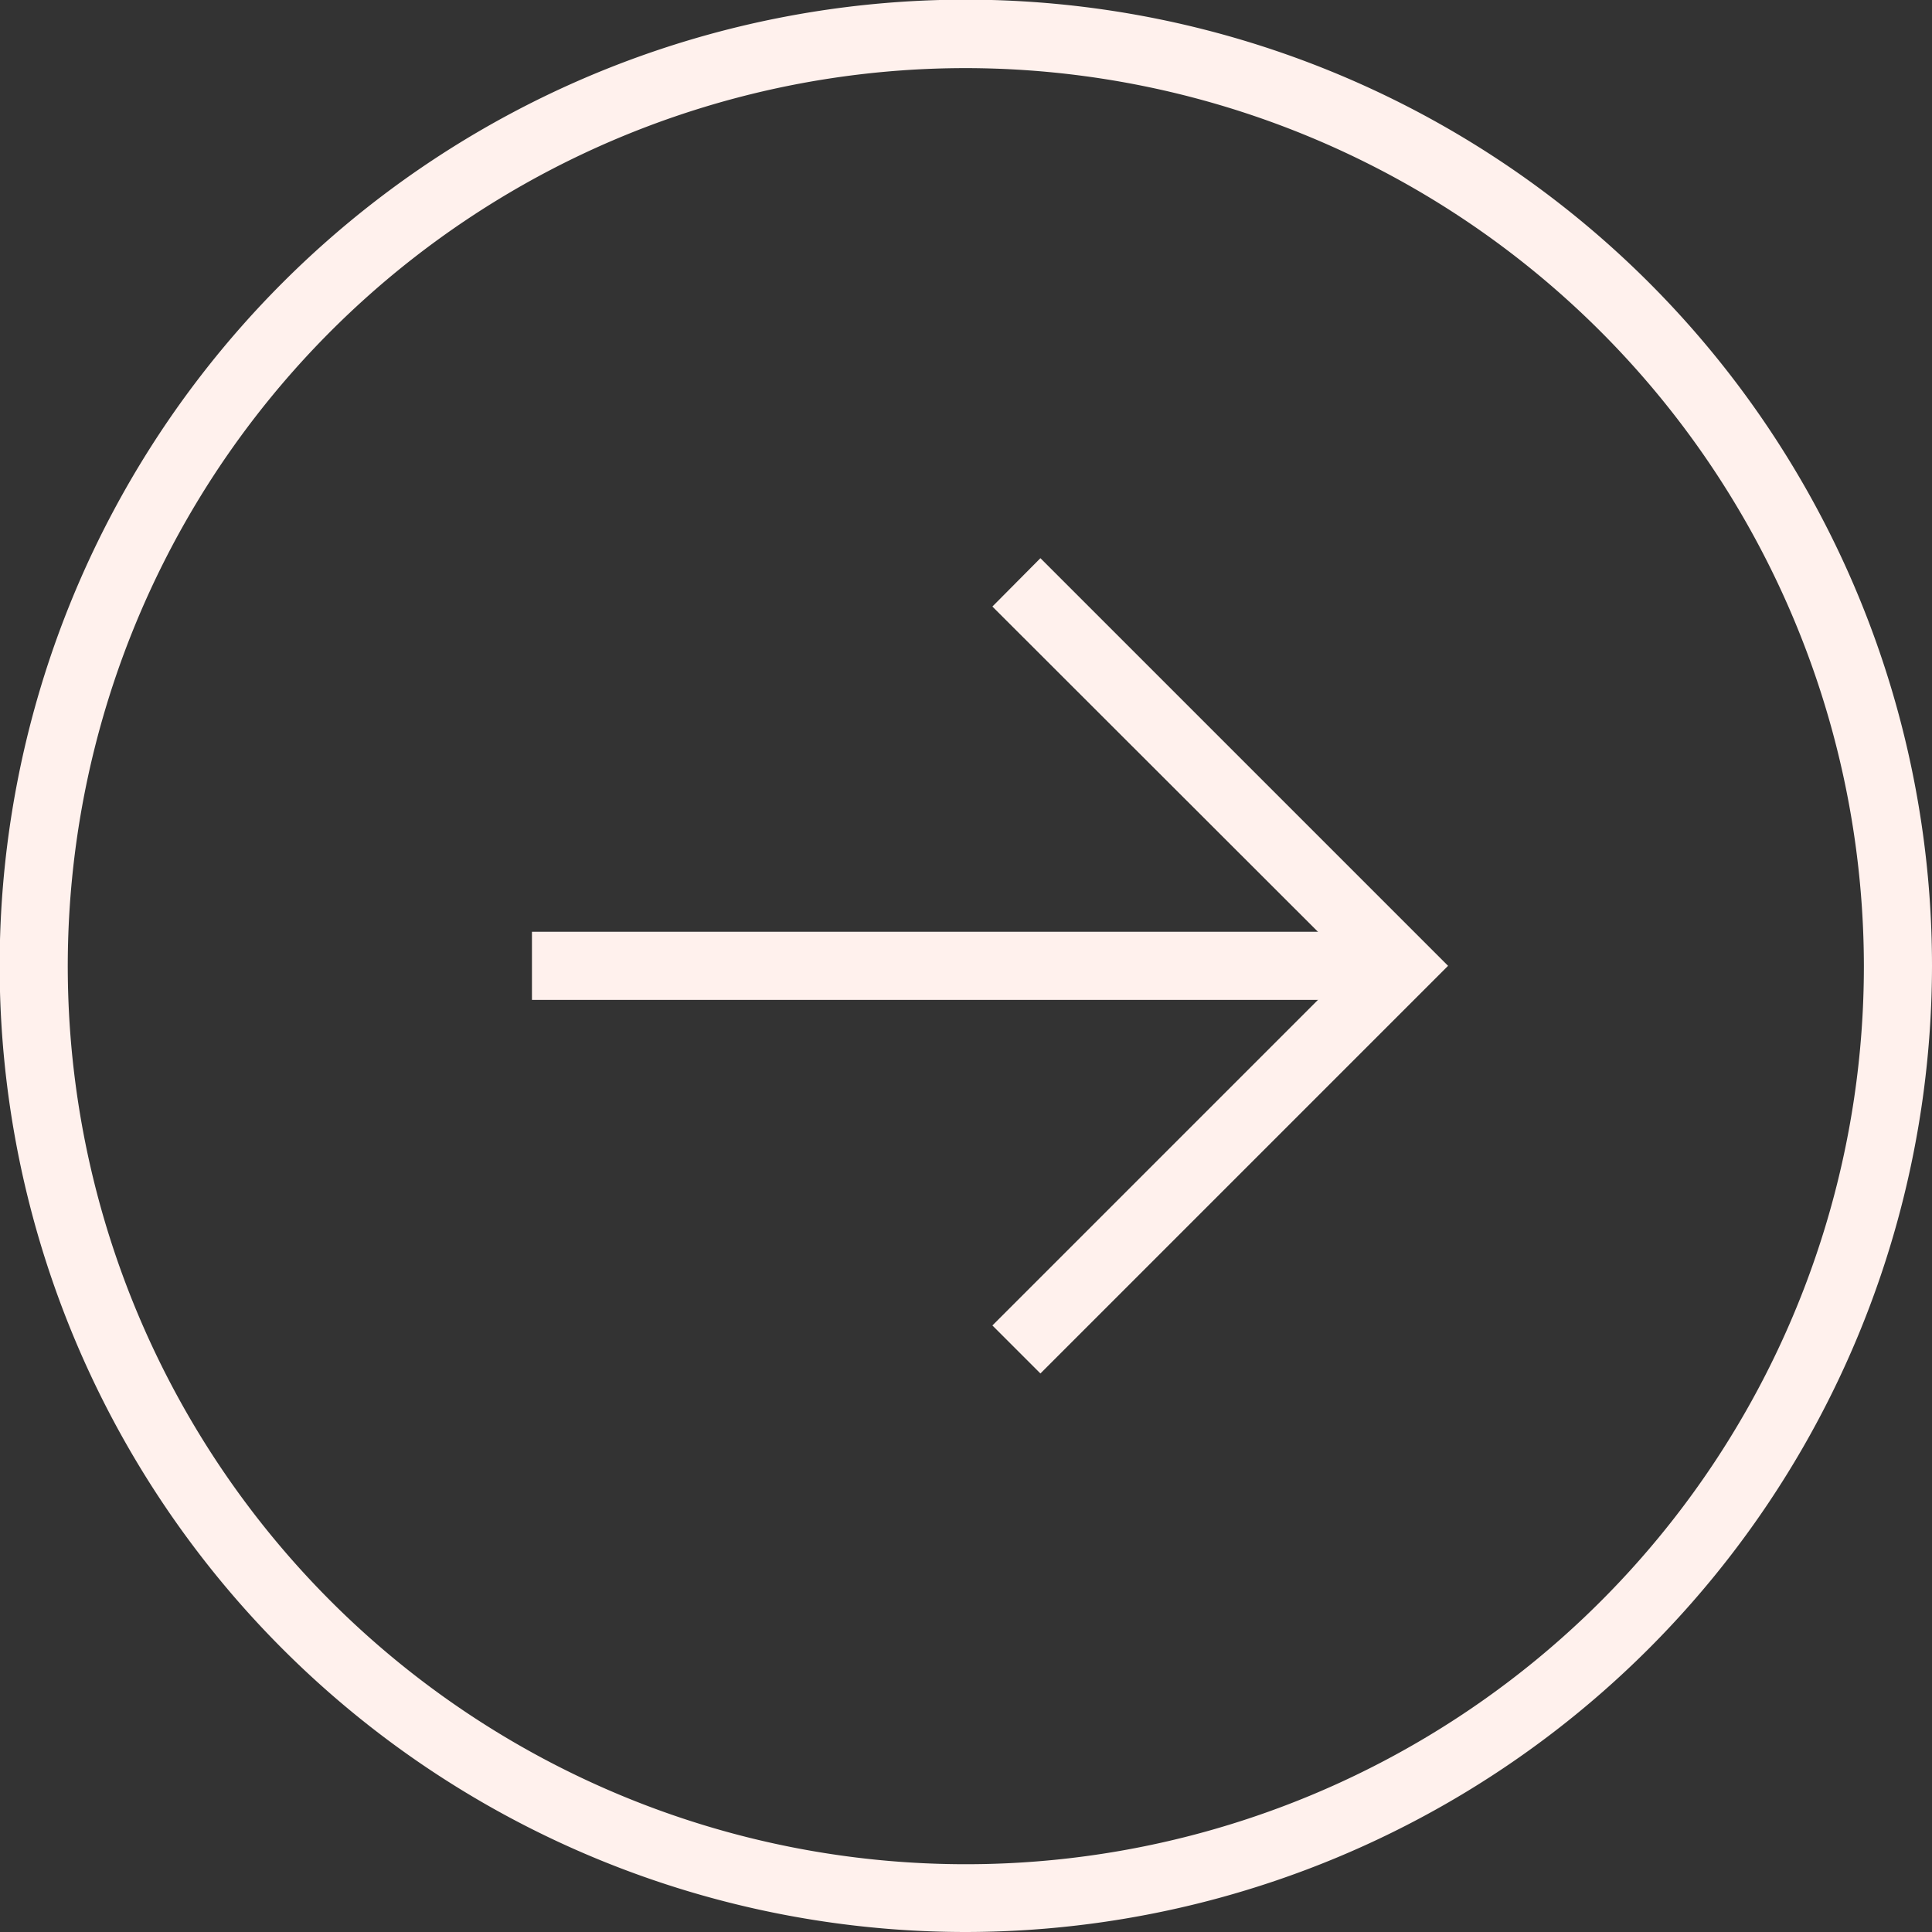 <?xml version="1.0" encoding="UTF-8"?> <svg xmlns="http://www.w3.org/2000/svg" viewBox="0 0 56.73 56.73"><rect x="0" y="0" width="56.73" height="56.73" fill="#333333" stroke="none"/> <defs> <style>.cls-1{fill:#fff1ed;}</style> </defs> <g id="Layer_2" data-name="Layer 2"> <g id="Layer_1-2" data-name="Layer 1"> <path class="cls-1" d="M28.36,56.73A28.37,28.37,0,1,1,56.73,28.36,28.4,28.4,0,0,1,28.36,56.73ZM28.36,2A26.37,26.37,0,1,0,54.73,28.36,26.4,26.4,0,0,0,28.36,2Z"></path> <rect class="cls-1" x="15.62" y="27.36" width="25.49" height="2"></rect> <polygon class="cls-1" points="30.55 40.33 29.14 38.92 39.7 28.36 29.14 17.81 30.55 16.39 42.52 28.36 30.55 40.33"></polygon> </g> </g> </svg> 